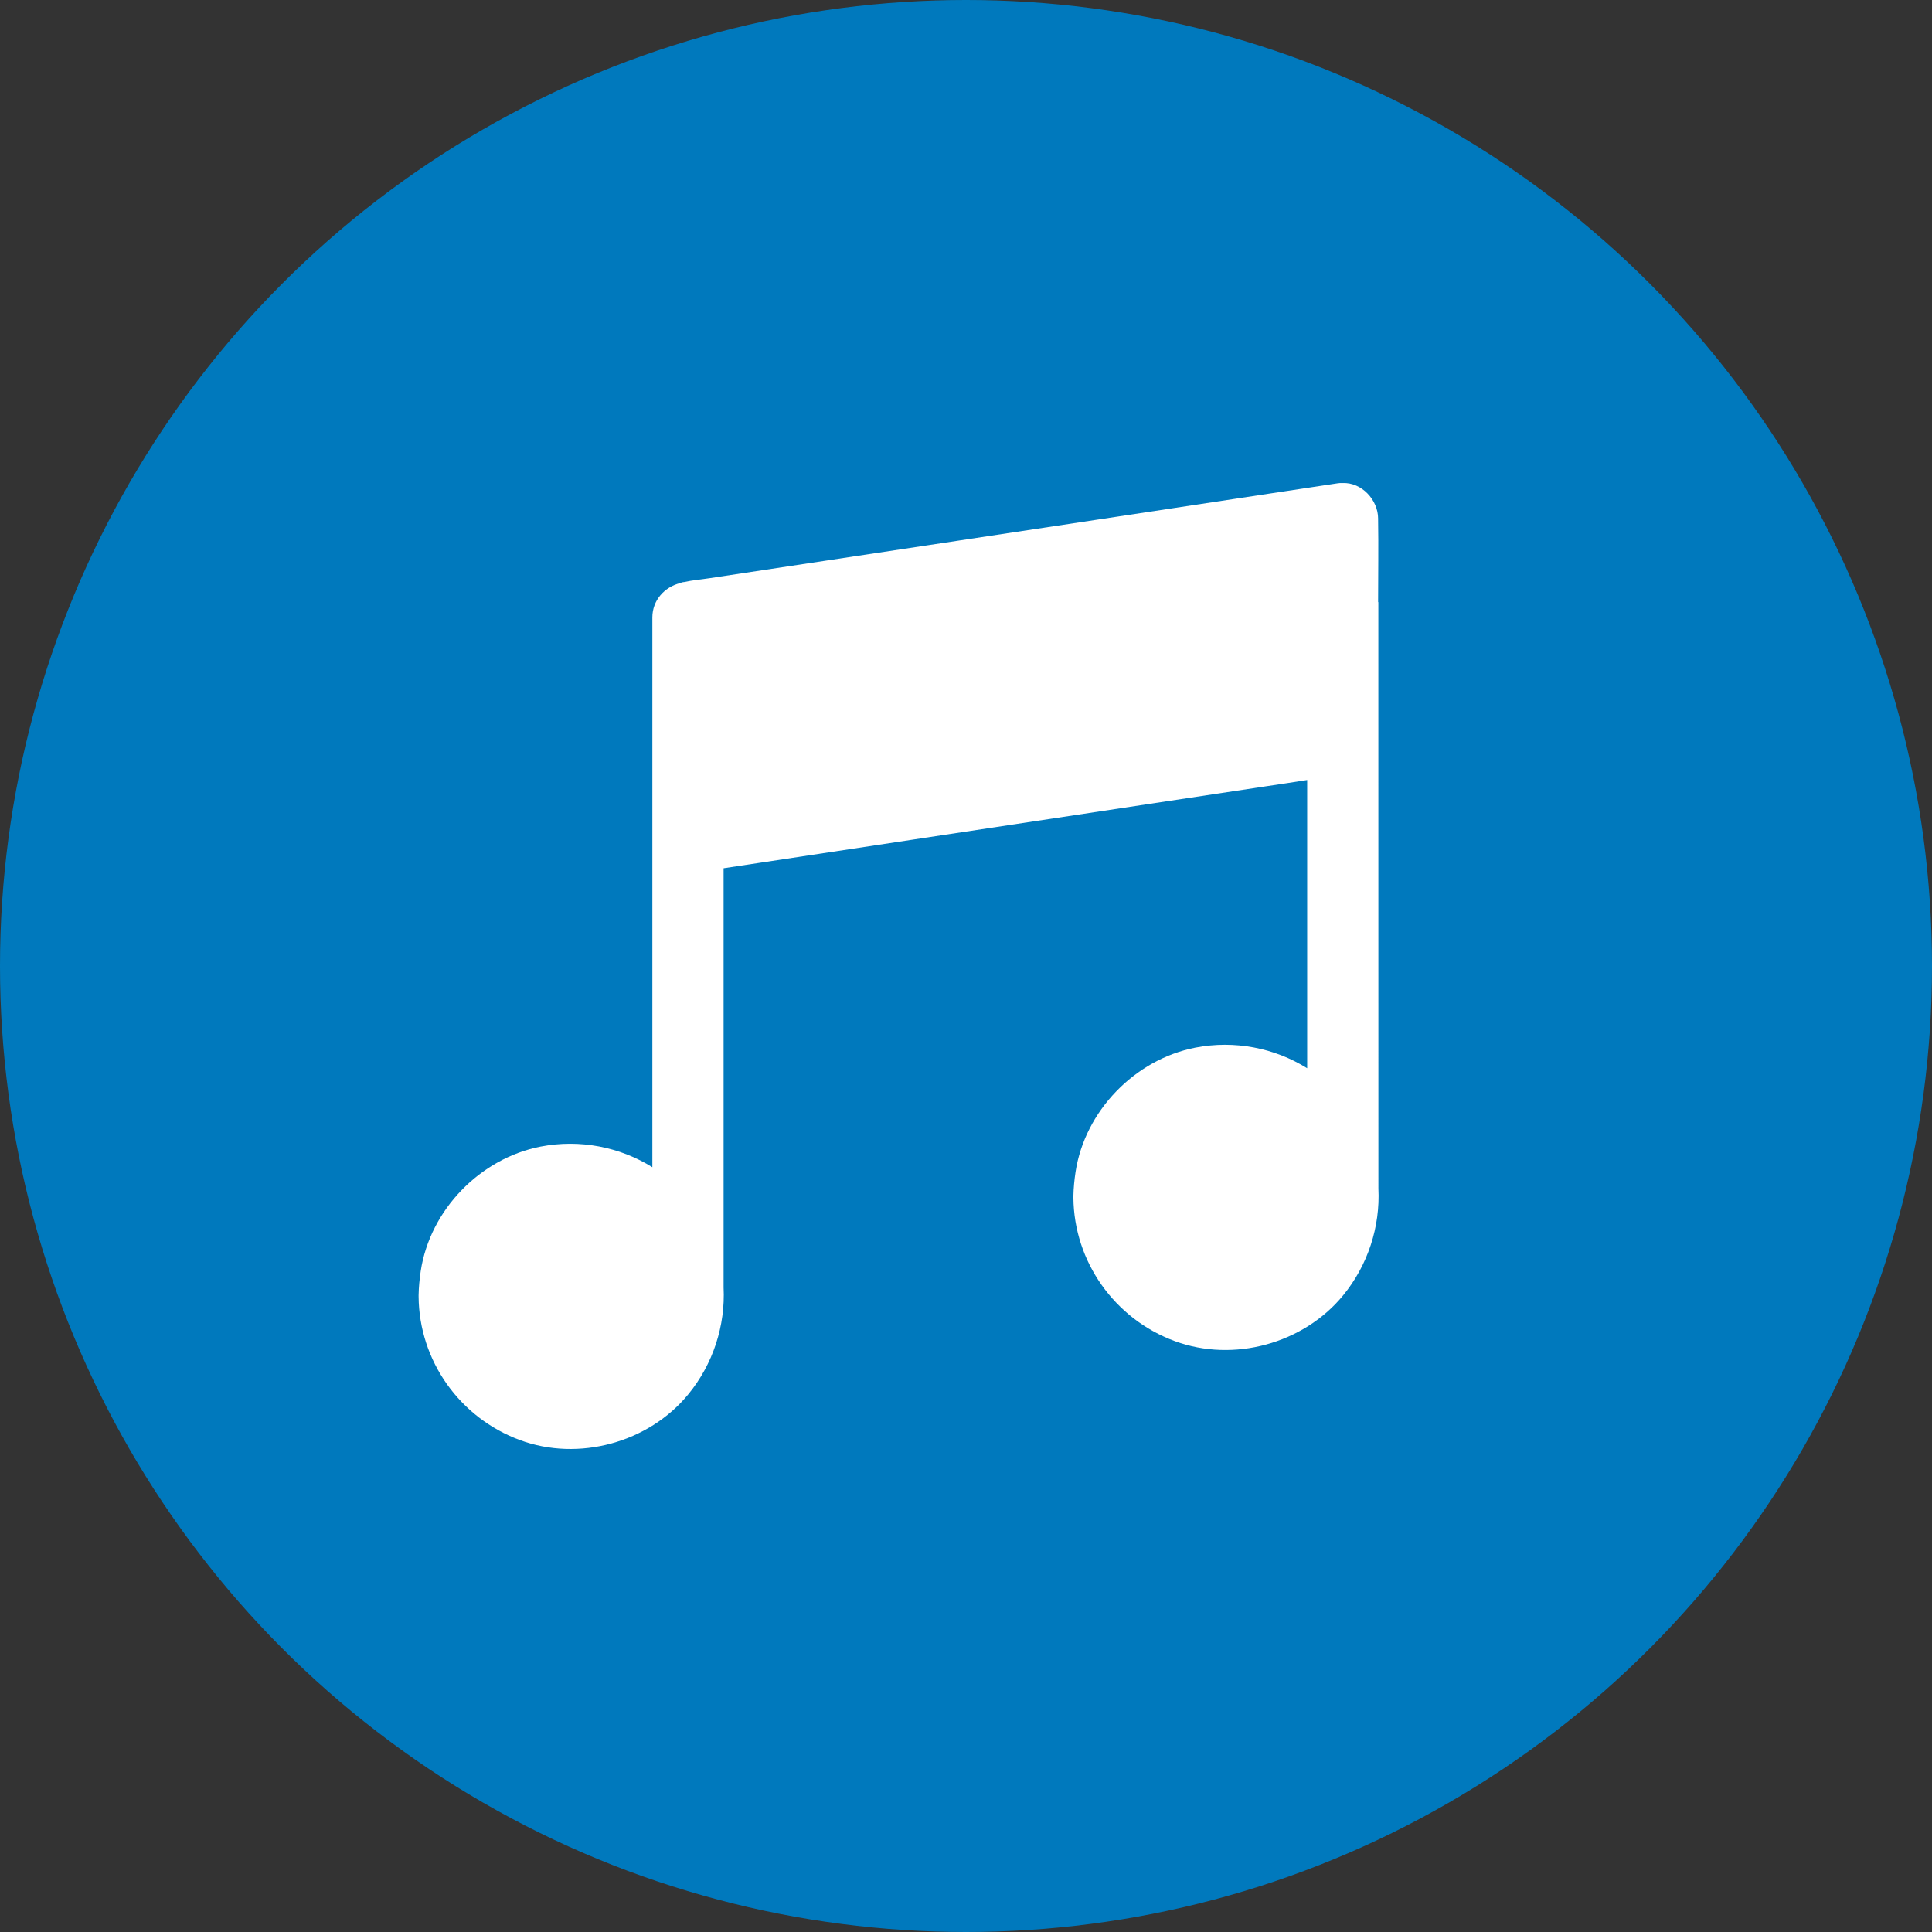 <?xml version="1.0" encoding="UTF-8"?>
<svg width="100px" height="100px" viewBox="0 0 100 100" version="1.1" xmlns="http://www.w3.org/2000/svg" xmlns:xlink="http://www.w3.org/1999/xlink">
    <rect x="0" y="0" width="100" height="100" fill="#333333" stroke="none"/>
    <title>ftc-icon-music</title>
    <g id="Page-1" stroke="none" stroke-width="1" fill="none" fill-rule="evenodd">
        <g id="Desktop-HD" transform="translate(-290, -1267)">
            <g id="ftc-icon-music" transform="translate(290, 1267)">
                <circle id="Oval" fill="#0079BD" cx="50" cy="50" r="50"></circle>
                <path d="M71.331,31.166 C71.331,29.743 71.355,28.326 71.331,26.903 L71.331,26.842 C71.331,25.88 70.485,24.958 69.491,25.002 L69.486,25.002 C69.408,24.997 69.327,25.002 69.246,25.014 C68.118,25.186 66.994,25.353 65.866,25.524 C63.163,25.936 60.458,26.339 57.76,26.751 C54.502,27.241 51.24,27.732 47.985,28.227 C45.17,28.649 42.356,29.081 39.535,29.503 C38.603,29.643 37.671,29.785 36.739,29.925 C36.303,29.993 35.851,30.028 35.415,30.126 C35.395,30.131 35.378,30.131 35.361,30.131 C35.307,30.136 35.258,30.155 35.209,30.18 C34.394,30.381 33.766,31.068 33.766,31.958 L33.766,60.415 C32.074,59.361 30.009,58.956 27.978,59.348 C24.843,59.962 22.258,62.63 21.777,65.787 C21.716,66.204 21.674,66.616 21.667,67.038 L21.667,67.087 L21.667,67.107 C21.691,70.438 23.801,73.391 26.911,74.539 C29.947,75.662 33.563,74.679 35.618,72.179 C36.913,70.605 37.551,68.61 37.453,66.636 L37.453,44.941 C38.047,44.847 38.643,44.764 39.239,44.671 C41.942,44.259 44.647,43.856 47.345,43.444 C50.602,42.954 53.865,42.456 57.119,41.968 C59.935,41.546 62.748,41.114 65.569,40.692 C66.268,40.589 66.962,40.484 67.659,40.373 L67.659,55.292 C65.967,54.237 63.901,53.832 61.87,54.225 C58.736,54.838 56.15,57.507 55.67,60.663 C55.608,61.08 55.567,61.492 55.559,61.914 L55.559,61.963 L55.559,61.983 C55.584,65.307 57.693,68.267 60.803,69.415 C63.845,70.539 67.456,69.555 69.511,67.06 C70.806,65.486 71.444,63.492 71.346,61.517 L71.343,31.166 L71.331,31.166 Z" id="Fill-1" fill="#FFFFFF"></path>
            </g>
        </g>
    </g>
</svg>
